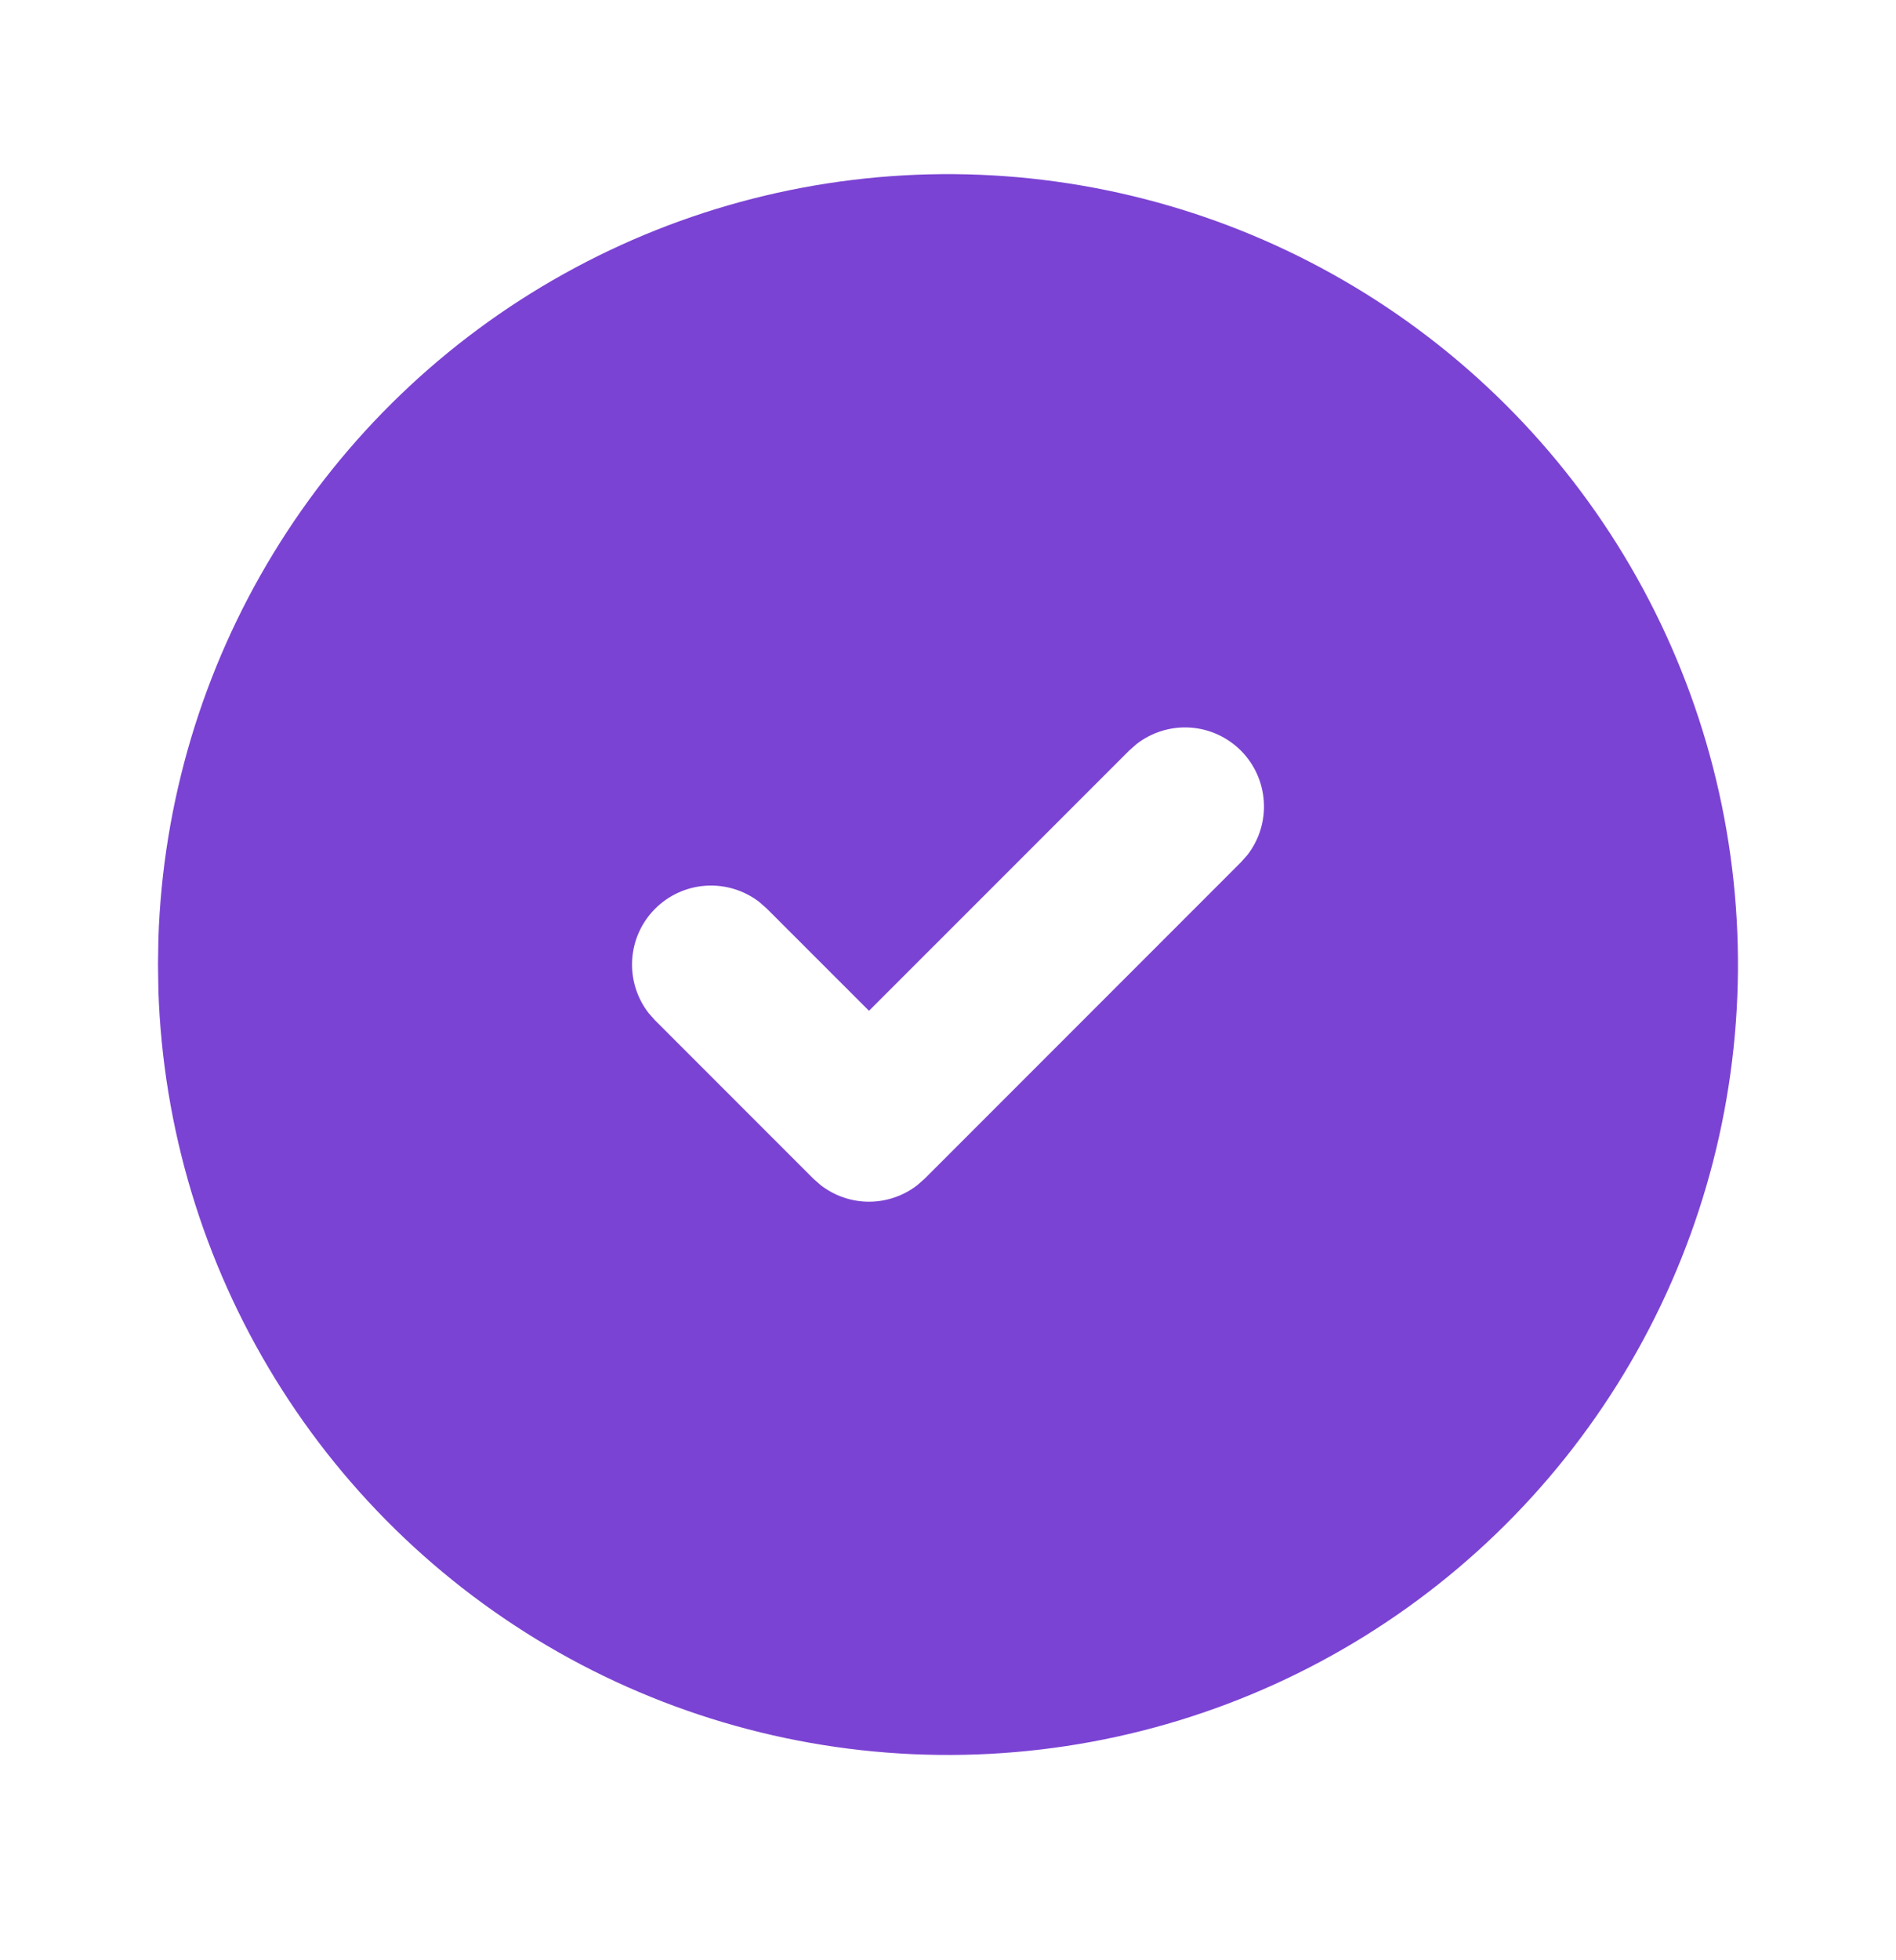<svg width="30" height="31" viewBox="0 0 30 31" fill="none" xmlns="http://www.w3.org/2000/svg">
<g clip-path="url(#clip0_325_2991)">
<path d="M21.25 4.429C23.135 5.517 24.704 7.079 25.8 8.96C26.896 10.841 27.482 12.976 27.499 15.153C27.517 17.33 26.966 19.474 25.9 21.372C24.834 23.271 23.292 24.858 21.424 25.977C19.556 27.096 17.429 27.707 15.253 27.751C13.076 27.795 10.926 27.27 9.014 26.228C7.103 25.185 5.497 23.662 4.356 21.808C3.214 19.954 2.577 17.835 2.506 15.659L2.5 15.254L2.506 14.849C2.576 12.69 3.204 10.586 4.33 8.743C5.455 6.899 7.038 5.378 8.926 4.329C10.814 3.279 12.941 2.737 15.101 2.754C17.261 2.772 19.38 3.349 21.25 4.429ZM19.634 11.87C19.419 11.655 19.132 11.525 18.828 11.506C18.525 11.487 18.224 11.58 17.984 11.766L17.866 11.87L13.75 15.985L12.134 14.37L12.016 14.266C11.776 14.08 11.476 13.988 11.172 14.007C10.868 14.026 10.582 14.155 10.367 14.37C10.151 14.585 10.022 14.872 10.003 15.175C9.984 15.479 10.076 15.78 10.262 16.02L10.366 16.137L12.866 18.637L12.984 18.741C13.203 18.911 13.473 19.004 13.75 19.004C14.027 19.004 14.297 18.911 14.516 18.741L14.634 18.637L19.634 13.637L19.738 13.52C19.924 13.28 20.017 12.979 19.997 12.675C19.978 12.372 19.849 12.085 19.634 11.87Z" fill="#7B43D3"/>
</g>
<defs>
<clipPath id="clip0_325_2991">
<rect width="30" height="30" fill="white" transform="translate(0 0.254)"/>
</clipPath>
</defs>
</svg>
